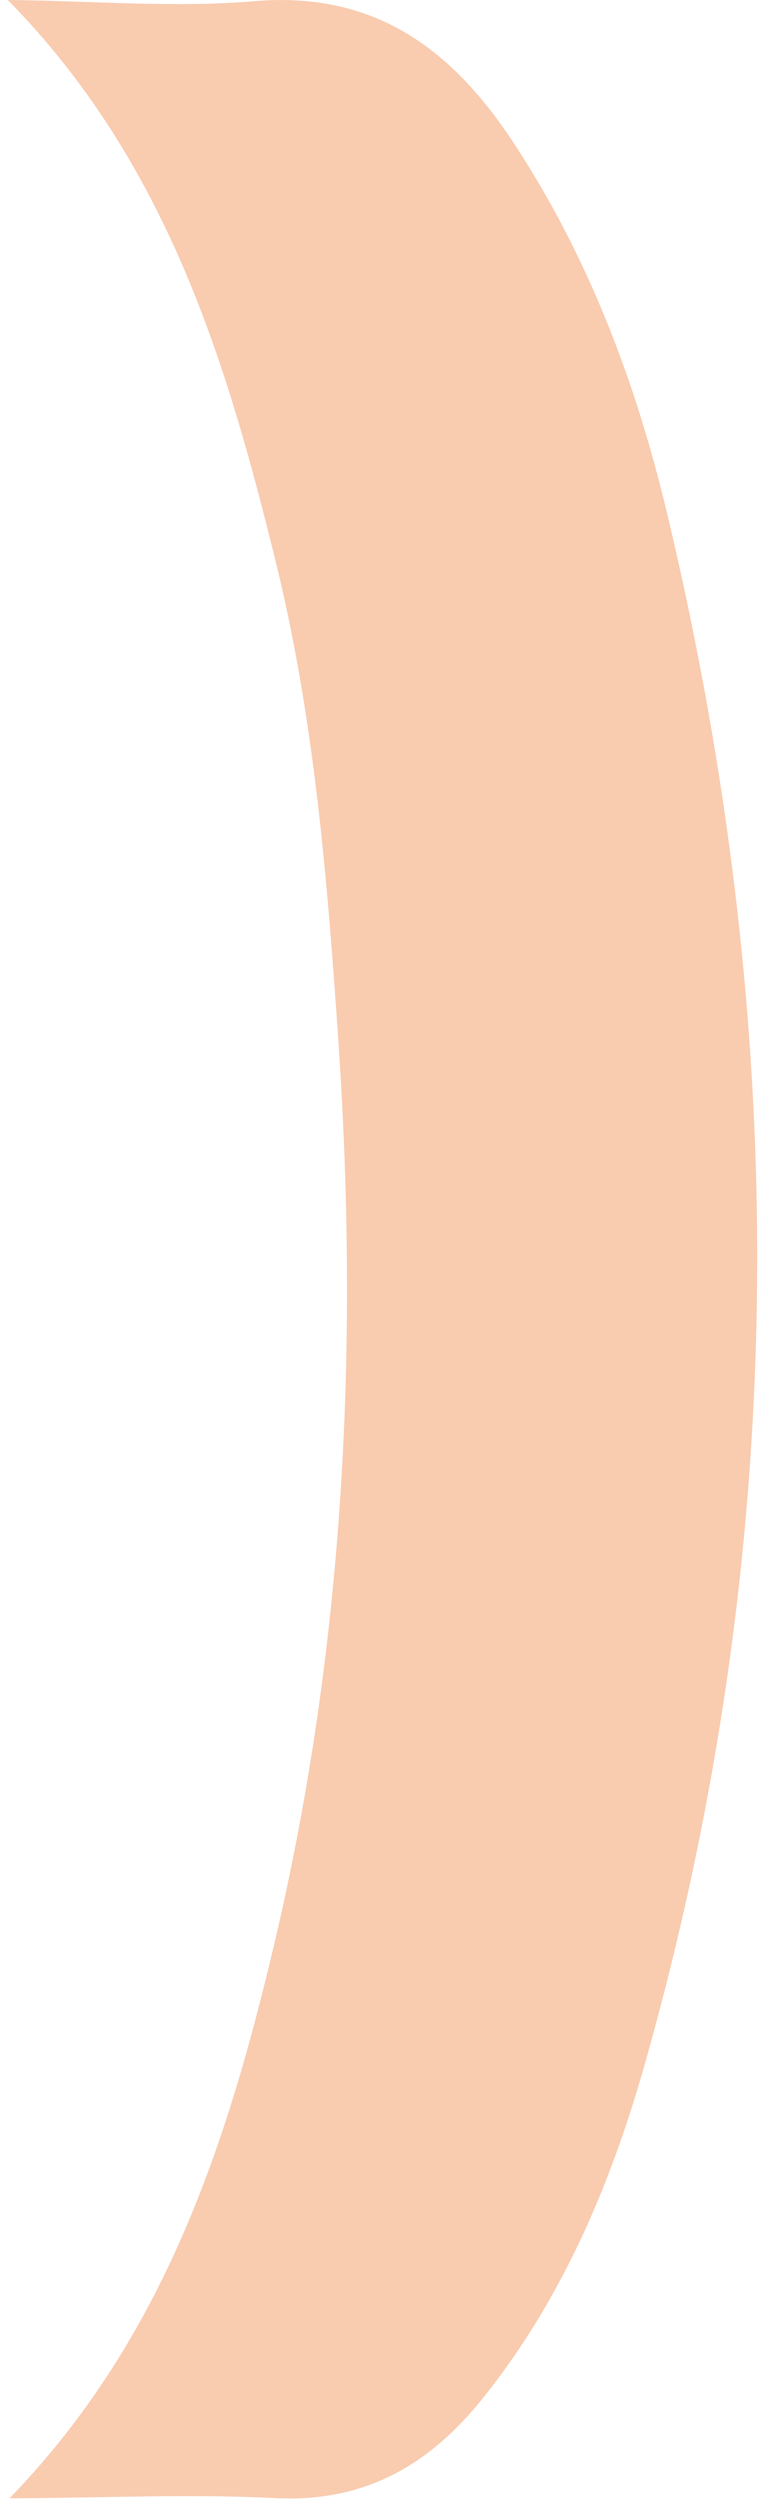 <svg width="49" height="160" viewBox="0 0 49 160" fill="none" xmlns="http://www.w3.org/2000/svg">
    <path d="M0.611 159.885C10.523 149.657 14.564 137.163 17.599 124.274C22.081 105.246 22.999 85.958 21.663 66.47C20.959 56.199 20.129 45.985 17.668 35.975C14.48 22.998 10.634 10.309 0.5 0C6.084 0.061 11.223 0.506 16.29 0.077C23.994 -0.579 28.95 3.146 32.884 9.121C37.664 16.38 40.706 24.397 42.708 32.767C50.664 66.002 50.641 99.176 41.284 132.158C39.103 139.846 35.984 147.185 30.898 153.516C27.484 157.766 23.343 160.165 17.637 159.874C12.126 159.594 6.589 159.862 0.611 159.889V159.885Z" fill="#F9CBAF"/>
</svg>
